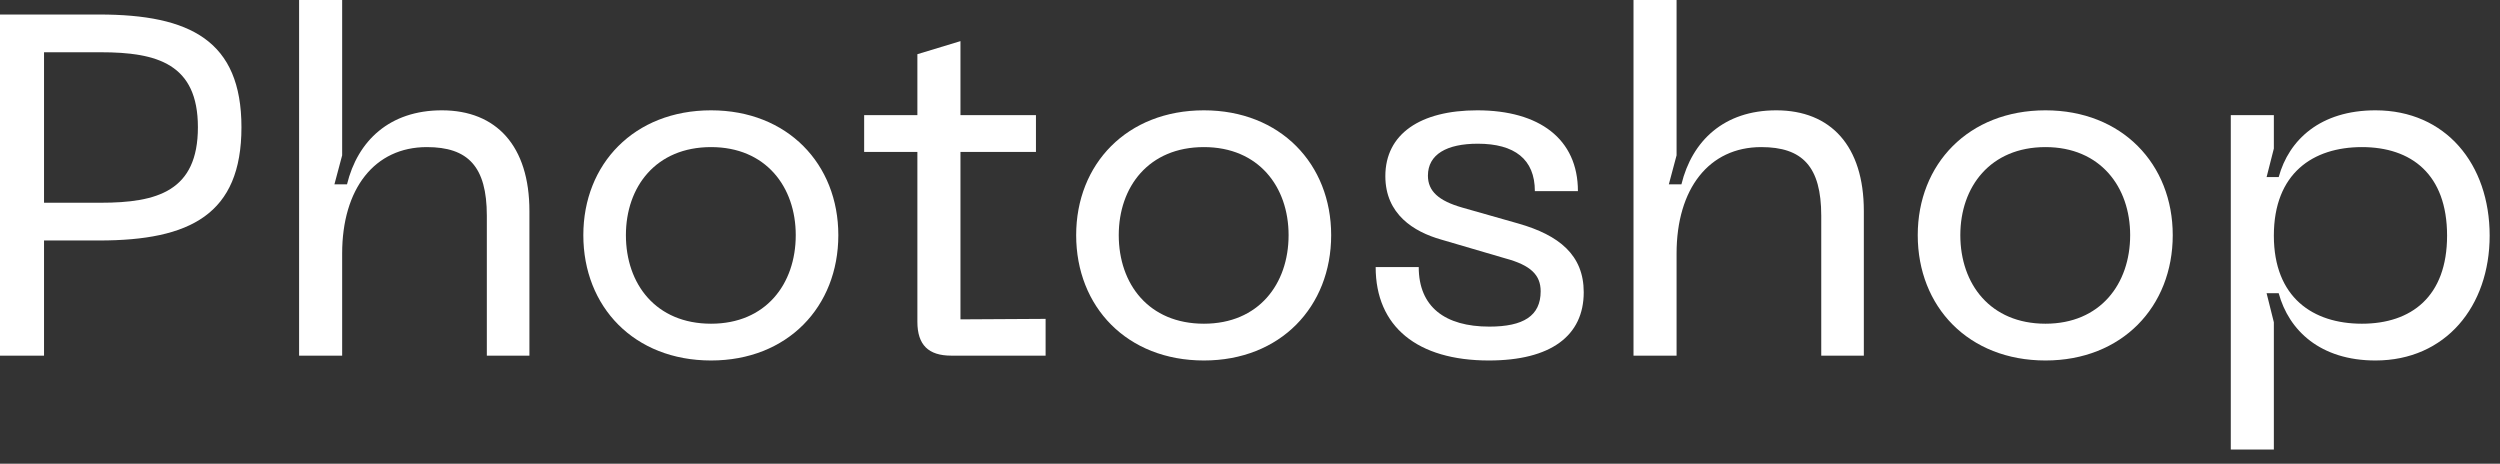 <?xml version="1.0" encoding="utf-8"?>
<svg xmlns="http://www.w3.org/2000/svg" fill="none" height="100%" overflow="visible" preserveAspectRatio="none" style="display: block;" viewBox="0 0 124 23" width="100%">
<rect x="0" y="0" width="124" height="23" fill="#333333" stroke="none"/>
<g id="Photoshop">
<path d="M0 17.64V0.72H4.92C9.432 0.72 11.976 2.016 11.976 6.312C11.976 10.632 9.432 11.928 4.92 11.928H2.184V17.64H0ZM2.184 10.056H4.992C7.8 10.056 9.816 9.48 9.816 6.312C9.816 3.168 7.8 2.592 4.992 2.592H2.184V10.056Z" fill="white"/>
<path d="M14.835 17.64V0H16.971V7.704L16.587 9.144H17.211C17.739 6.984 19.323 5.472 21.915 5.472C24.627 5.472 26.259 7.248 26.259 10.464V17.64H24.147V10.704C24.147 8.256 23.211 7.296 21.171 7.296C18.579 7.296 16.971 9.36 16.971 12.576V17.64H14.835Z" fill="white"/>
<path d="M28.933 11.664C28.933 8.136 31.453 5.472 35.269 5.472C39.061 5.472 41.581 8.136 41.581 11.664C41.581 15.216 39.061 17.88 35.269 17.88C31.453 17.88 28.933 15.216 28.933 11.664ZM31.045 11.664C31.045 14.088 32.533 16.056 35.269 16.056C37.981 16.056 39.469 14.088 39.469 11.664C39.469 9.264 37.981 7.296 35.269 7.296C32.533 7.296 31.045 9.264 31.045 11.664Z" fill="white"/>
<path d="M51.862 15.816V17.64H47.182C46.054 17.64 45.502 17.112 45.502 15.96V7.536H42.862V5.712H45.502V2.688L47.639 2.04V5.712H51.383V7.536H47.639V15.84L51.862 15.816Z" fill="white"/>
<path d="M53.378 11.664C53.378 8.136 55.898 5.472 59.714 5.472C63.506 5.472 66.026 8.136 66.026 11.664C66.026 15.216 63.506 17.88 59.714 17.88C55.898 17.88 53.378 15.216 53.378 11.664ZM55.49 11.664C55.49 14.088 56.978 16.056 59.714 16.056C62.426 16.056 63.914 14.088 63.914 11.664C63.914 9.264 62.426 7.296 59.714 7.296C56.978 7.296 55.49 9.264 55.49 11.664Z" fill="white"/>
<path d="M73.849 17.88C70.297 17.88 68.233 16.2 68.233 13.248H70.369C70.369 15.216 71.665 16.2 73.873 16.2C75.553 16.2 76.417 15.672 76.417 14.448C76.417 13.632 75.913 13.152 74.665 12.816L71.473 11.88C70.129 11.496 68.713 10.632 68.713 8.736C68.713 6.648 70.441 5.472 73.273 5.472C76.345 5.472 78.265 6.888 78.265 9.48H76.129C76.129 7.896 75.121 7.128 73.297 7.128C71.761 7.128 70.825 7.656 70.825 8.712C70.825 9.48 71.353 9.96 72.529 10.296L75.313 11.088C77.329 11.664 78.553 12.648 78.553 14.496C78.553 16.656 76.921 17.88 73.849 17.88Z" fill="white"/>
<path d="M81.022 17.64V0H83.158V7.704L82.774 9.144H83.398C83.926 6.984 85.51 5.472 88.102 5.472C90.814 5.472 92.446 7.248 92.446 10.464V17.64H90.334V10.704C90.334 8.256 89.398 7.296 87.358 7.296C84.766 7.296 83.158 9.36 83.158 12.576V17.64H81.022Z" fill="white"/>
<path d="M95.12 11.664C95.12 8.136 97.64 5.472 101.456 5.472C105.248 5.472 107.768 8.136 107.768 11.664C107.768 15.216 105.248 17.88 101.456 17.88C97.64 17.88 95.12 15.216 95.12 11.664ZM97.232 11.664C97.232 14.088 98.72 16.056 101.456 16.056C104.168 16.056 105.656 14.088 105.656 11.664C105.656 9.264 104.168 7.296 101.456 7.296C98.72 7.296 97.232 9.264 97.232 11.664Z" fill="white"/>
<path d="M110.647 22.296V5.712H112.783V7.368L112.423 8.784H113.023C113.527 6.936 115.087 5.472 117.823 5.472C121.303 5.472 123.487 8.136 123.487 11.688C123.487 15.192 121.303 17.88 117.823 17.88C115.087 17.88 113.527 16.392 113.023 14.544H112.423L112.783 15.984V22.296H110.647ZM112.783 11.688C112.783 14.76 114.727 16.056 117.151 16.056C119.599 16.056 121.375 14.712 121.375 11.688C121.375 8.64 119.599 7.296 117.151 7.296C114.727 7.296 112.783 8.592 112.783 11.688Z" fill="white"/>
</g>
</svg>